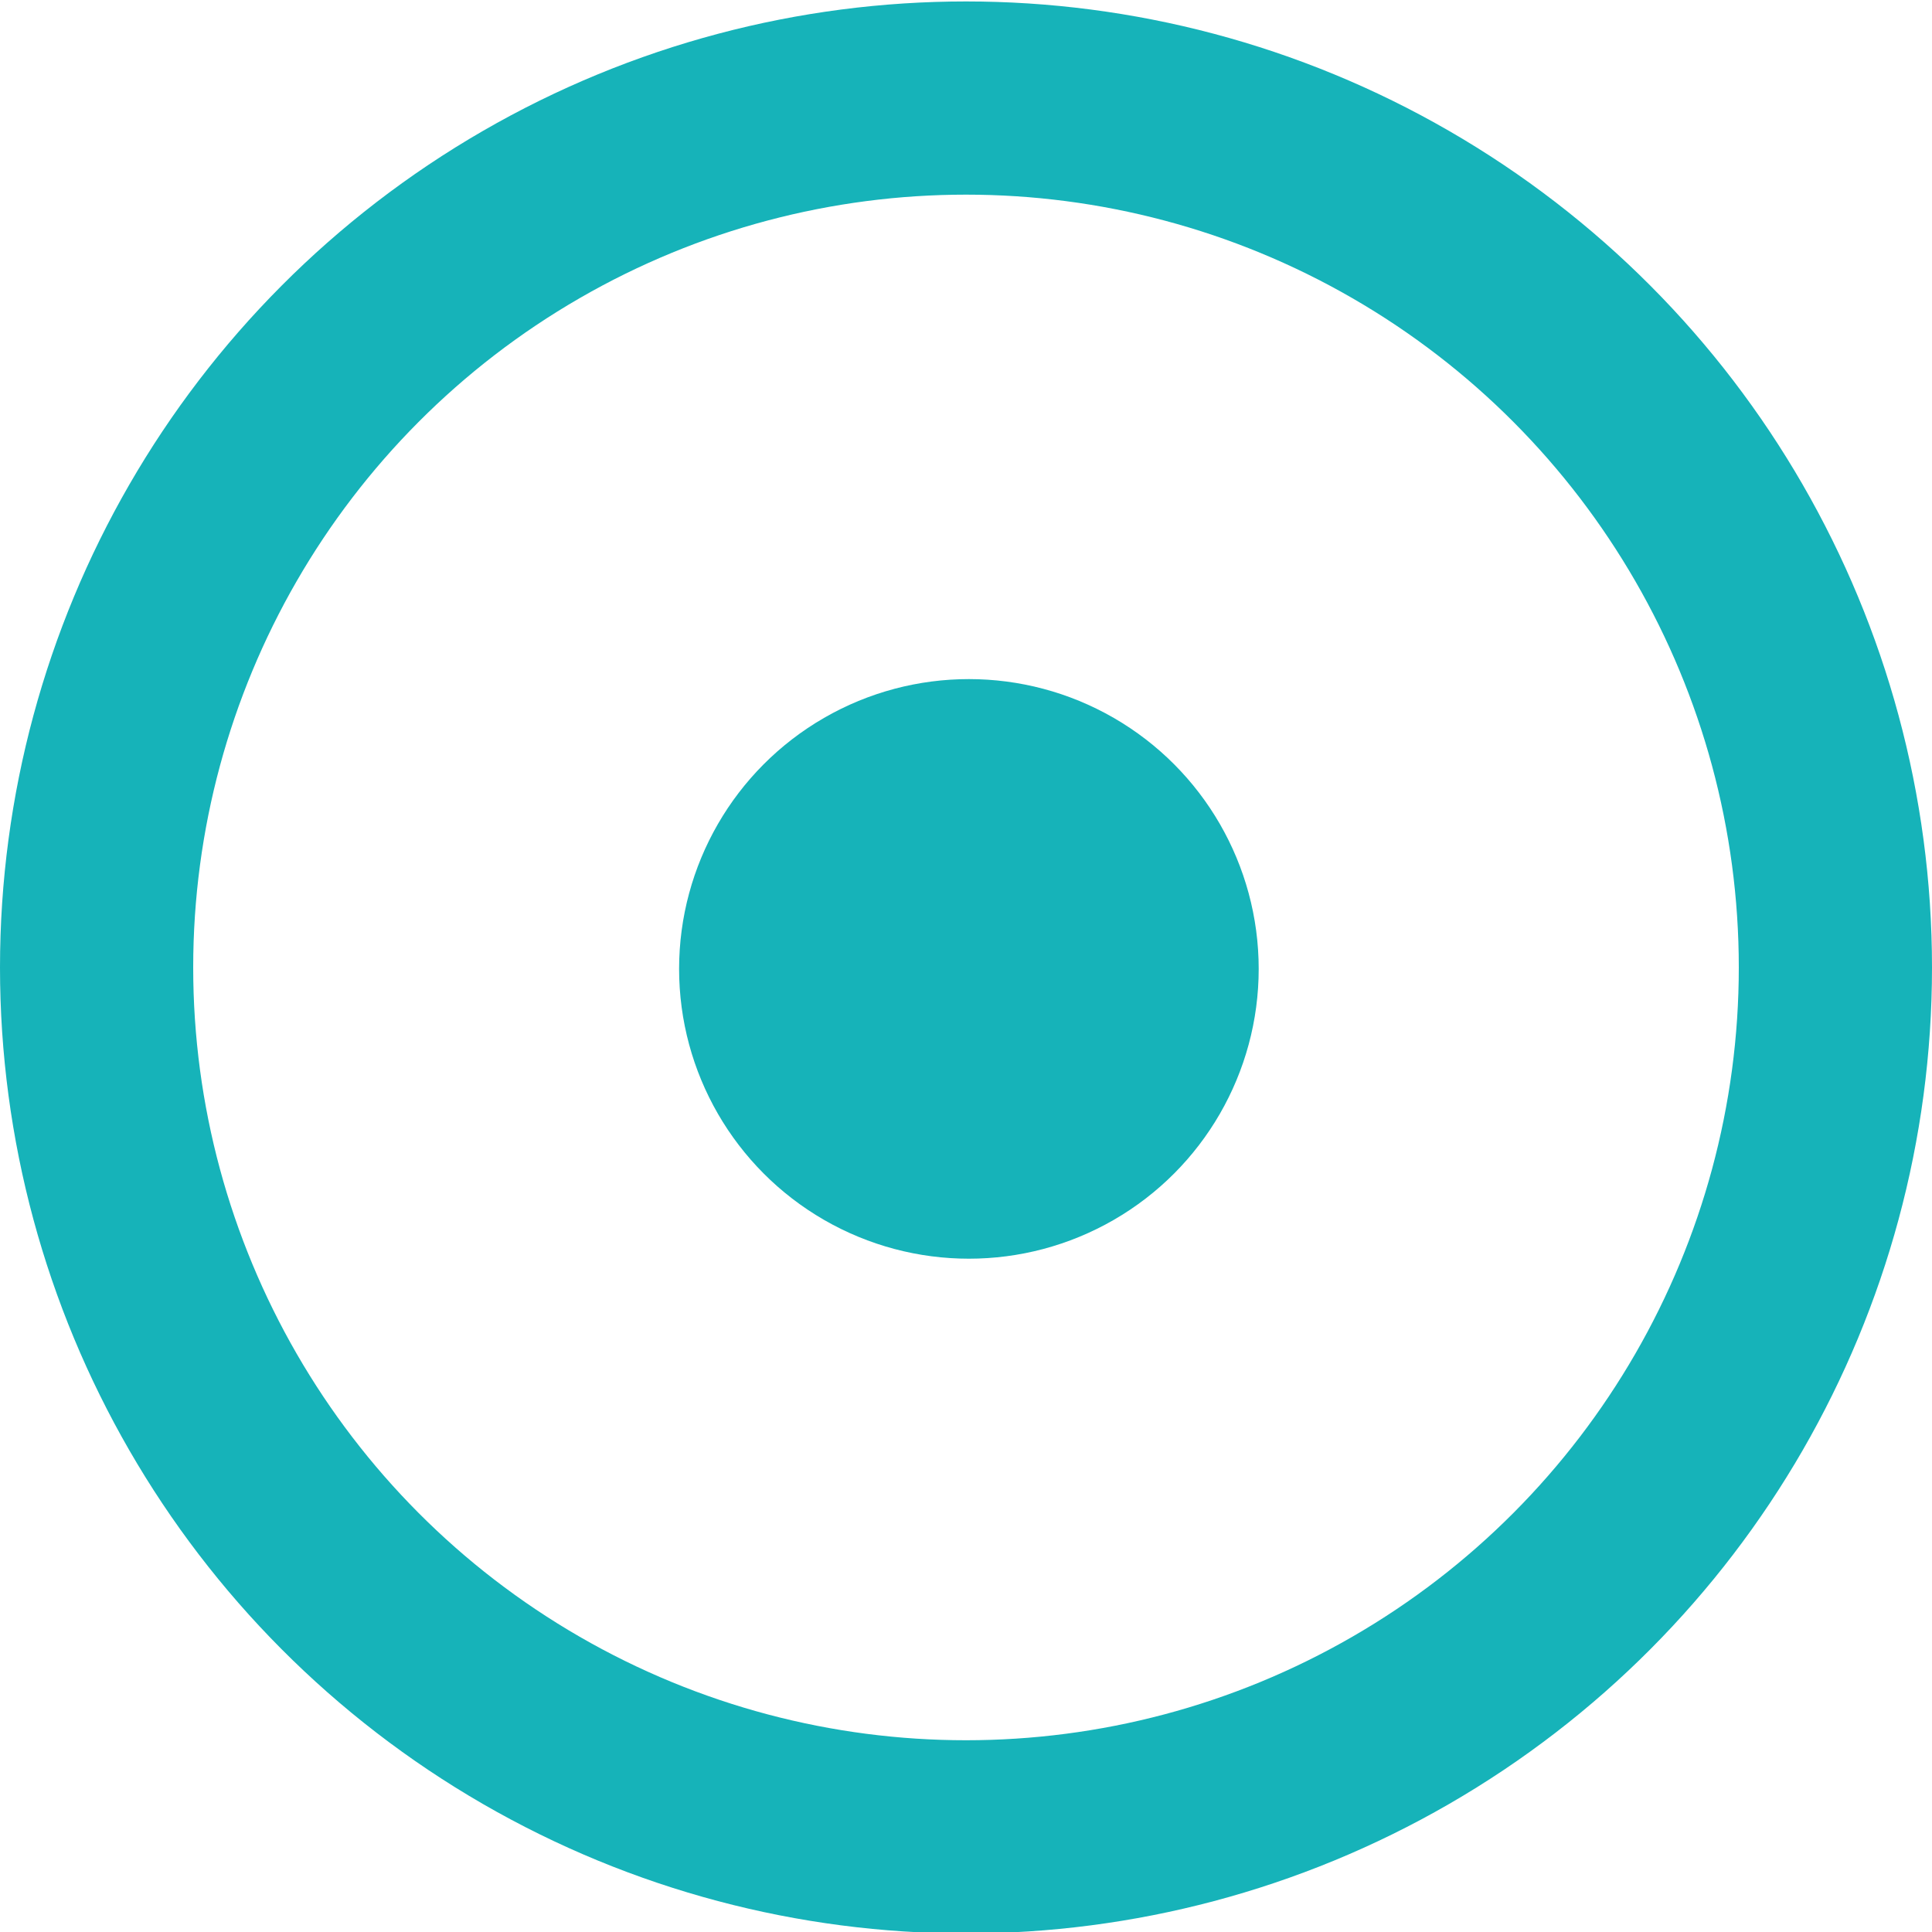 <?xml version="1.0"?>
<svg xmlns="http://www.w3.org/2000/svg" version="1.1" width="100" height="100"><svg id="Gruppe_6" data-name="Gruppe 6" width="100" height="100" viewBox="0 0 20 20" x="0" y="0">
  <defs>
    <style>
      .cls-1 {
        fill: #16b3b9;
      }

      .cls-2 {
        fill: none;
        stroke: #16b3b9;
        stroke-width: 2px;
      }
    </style>
  </defs>
  <circle id="Ellipse_2_Kopie_2" data-name="Ellipse 2 Kopie 2" class="cls-1" cx="10.03" cy="10.03" r="3"/>
  <circle id="Ellipse_2_Kopie_4" data-name="Ellipse 2 Kopie 4" class="cls-2" cx="10" cy="10.015" r="9"/>
</svg></svg>
